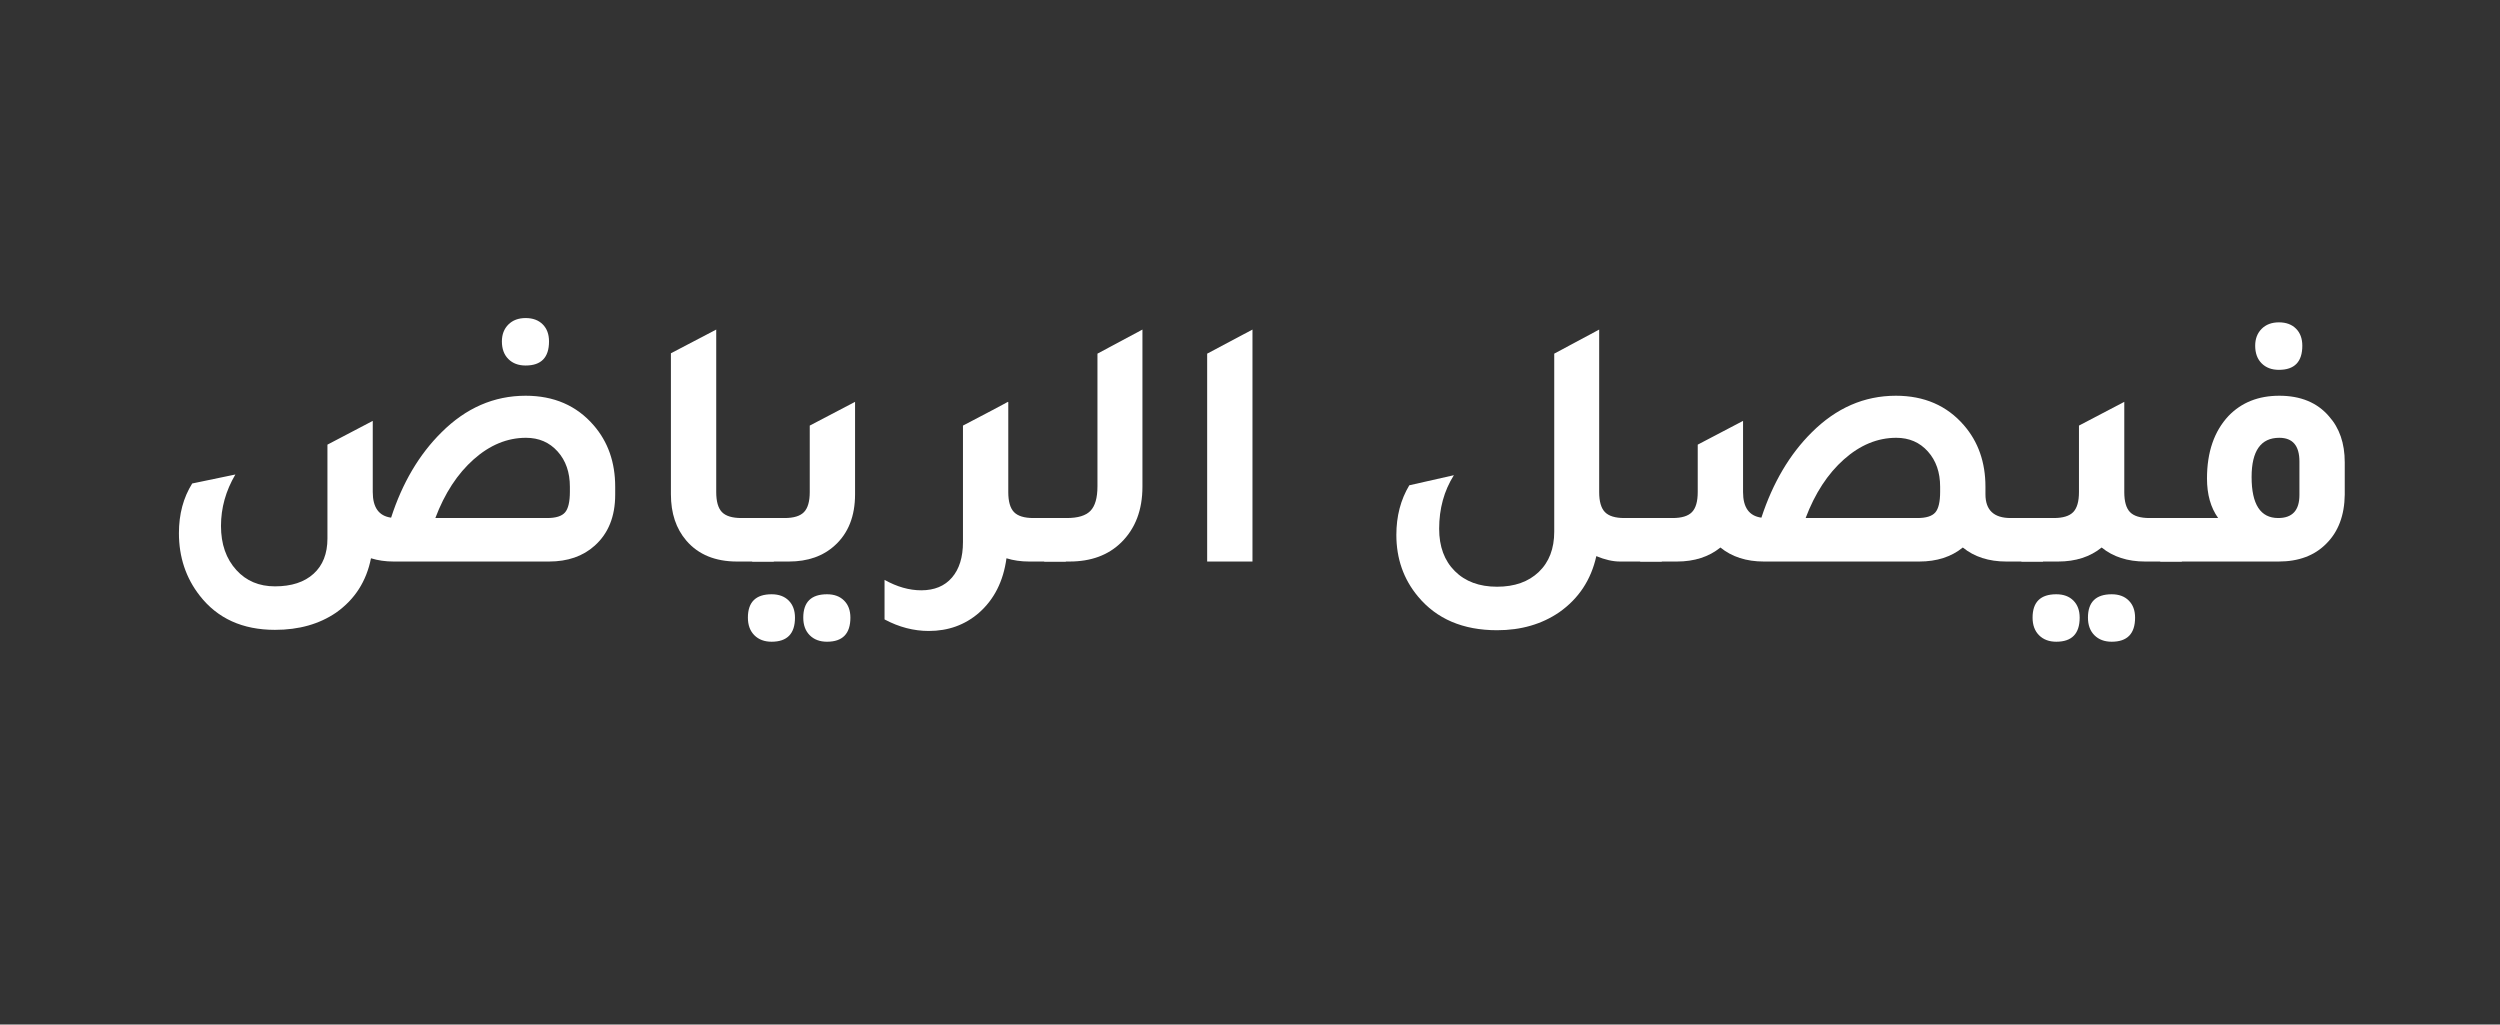 <svg version="1.0" preserveAspectRatio="xMidYMid meet" height="577" viewBox="0 0 1056 432.75" zoomAndPan="magnify" width="1408" xmlns:xlink="http://www.w3.org/1999/xlink" xmlns="http://www.w3.org/2000/svg"><rect x="0" y="0" width="1056" height="432.75" fill="#333333" stroke="none"/><defs><g></g><clipPath id="b393c409e2"><path clip-rule="nonzero" d="M 0.129 104 L 1 104 L 1 105 L 0.129 105 Z M 0.129 104"></path></clipPath><clipPath id="d03edc92b4"><rect height="160" y="0" width="976" x="0"></rect></clipPath></defs><g transform="matrix(1, 0, 0, 1, 28, 133)"><g clip-path="url(#d03edc92b4)"><g clip-path="url(#b393c409e2)"><g fill-opacity="1" fill="#ffffff"><g transform="translate(0.469, 104.191)"><g></g></g></g></g><g fill-opacity="1" fill="#ffffff"><g transform="translate(36.937, 104.191)"><g><path d="M 157.094 -82.797 C 154.051 -82.797 151.617 -83.707 149.797 -85.531 C 147.973 -87.352 147.062 -89.832 147.062 -92.969 C 147.062 -95.906 147.973 -98.285 149.797 -100.109 C 151.617 -101.93 154.051 -102.844 157.094 -102.844 C 160.125 -102.844 162.523 -101.957 164.297 -100.188 C 166.078 -98.414 166.969 -96.008 166.969 -92.969 C 166.969 -86.188 163.676 -82.797 157.094 -82.797 Z M 100.266 -18.531 C 105.023 -33.219 112.113 -45.223 121.531 -54.547 C 131.863 -64.867 143.719 -70.031 157.094 -70.031 C 169.039 -70.031 178.609 -65.879 185.797 -57.578 C 191.879 -50.586 194.922 -41.926 194.922 -31.594 L 194.922 -28.25 C 194.922 -19.039 192.031 -11.852 186.25 -6.688 C 181.289 -2.227 174.863 0 166.969 0 L 101.328 0 C 97.891 0 94.703 -0.457 91.766 -1.375 C 89.836 8.352 84.926 16.004 77.031 21.578 C 69.938 26.43 61.328 28.859 51.203 28.859 C 37.523 28.859 26.941 24.051 19.453 14.438 C 13.578 6.938 10.641 -1.875 10.641 -12 C 10.641 -20 12.508 -26.988 16.25 -32.969 L 34.484 -36.766 C 30.43 -29.879 28.406 -22.641 28.406 -15.047 C 28.406 -7.348 30.582 -1.117 34.938 3.641 C 39.094 8.203 44.516 10.484 51.203 10.484 C 58.191 10.484 63.633 8.707 67.531 5.156 C 71.426 1.613 73.375 -3.344 73.375 -9.719 L 73.375 -49.375 L 92.516 -59.406 L 92.516 -29.328 C 92.516 -22.836 95.098 -19.238 100.266 -18.531 Z M 175.781 -29.469 L 175.781 -31.594 C 175.781 -37.676 174.055 -42.641 170.609 -46.484 C 167.16 -50.336 162.703 -52.266 157.234 -52.266 C 149.336 -52.266 141.969 -49.223 135.125 -43.141 C 128.289 -37.066 122.898 -28.812 118.953 -18.375 L 166.203 -18.375 C 169.848 -18.375 172.352 -19.16 173.719 -20.734 C 175.094 -22.305 175.781 -25.219 175.781 -29.469 Z M 175.781 -29.469"></path></g></g></g><g fill-opacity="1" fill="#ffffff"><g transform="translate(241.722, 104.191)"><g><path d="M 41.625 0 C 32.406 0 25.266 -2.938 20.203 -8.812 C 15.848 -13.875 13.672 -20.406 13.672 -28.406 L 13.672 -87.969 L 32.812 -97.984 L 32.812 -29.328 C 32.812 -25.367 33.617 -22.551 35.234 -20.875 C 36.859 -19.207 39.598 -18.375 43.453 -18.375 L 57.125 -18.375 L 57.125 0 Z M 41.625 0"></path></g></g></g><g fill-opacity="1" fill="#ffffff"><g transform="translate(294.286, 104.191)"><g><path d="M -4.562 0 L -4.562 -18.375 L 9.109 -18.375 C 12.961 -18.375 15.695 -19.207 17.312 -20.875 C 18.938 -22.551 19.75 -25.367 19.75 -29.328 L 19.75 -57.422 L 38.891 -67.453 L 38.891 -28.406 C 38.891 -19.188 36.055 -12 30.391 -6.844 C 25.422 -2.281 18.938 0 10.938 0 Z M 3.641 33.875 C 0.609 33.875 -1.816 32.961 -3.641 31.141 C -5.461 29.316 -6.375 26.836 -6.375 23.703 C -6.375 17.117 -3.035 13.828 3.641 13.828 C 6.68 13.828 9.086 14.711 10.859 16.484 C 12.629 18.254 13.516 20.66 13.516 23.703 C 13.516 30.484 10.223 33.875 3.641 33.875 Z M 27.047 33.875 C 24.004 33.875 21.57 32.961 19.75 31.141 C 17.926 29.316 17.016 26.836 17.016 23.703 C 17.016 17.117 20.359 13.828 27.047 13.828 C 30.078 13.828 32.477 14.711 34.25 16.484 C 36.031 18.254 36.922 20.66 36.922 23.703 C 36.922 30.484 33.629 33.875 27.047 33.875 Z M 27.047 33.875"></path></g></g></g><g fill-opacity="1" fill="#ffffff"><g transform="translate(356.725, 104.191)"><g><path d="M 51.812 -18.375 L 65.484 -18.375 L 65.484 0 L 49.984 0 C 46.535 0 43.344 -0.457 40.406 -1.375 C 39.094 8.352 35.195 16.051 28.719 21.719 C 22.844 26.789 15.801 29.328 7.594 29.328 C 1.219 29.328 -5.008 27.703 -11.094 24.453 L -11.094 7.75 C -5.82 10.688 -0.656 12.156 4.406 12.156 C 9.977 12.156 14.305 10.359 17.391 6.766 C 20.484 3.172 22.031 -1.816 22.031 -8.203 L 22.031 -57.422 L 34.484 -63.953 L 41.016 -67.453 L 41.016 -67.297 L 41.172 -67.453 L 41.172 -29.328 C 41.172 -25.367 41.977 -22.551 43.594 -20.875 C 45.219 -19.207 47.957 -18.375 51.812 -18.375 Z M 51.812 -18.375"></path></g></g></g><g fill-opacity="1" fill="#ffffff"><g transform="translate(417.644, 104.191)"><g><path d="M -4.562 0 L -4.562 -18.375 L 5.016 -18.375 C 9.672 -18.375 12.984 -19.383 14.953 -21.406 C 16.93 -23.438 17.922 -26.883 17.922 -31.75 L 17.922 -87.812 L 36.922 -97.984 L 36.922 -31.594 C 36.922 -21.77 33.93 -13.922 27.953 -8.047 C 22.484 -2.68 15.191 0 6.078 0 Z M -4.562 0"></path></g></g></g><g fill-opacity="1" fill="#ffffff"><g transform="translate(468.232, 104.191)"><g><path d="M 13.672 0 L 13.672 -87.812 L 32.812 -97.984 L 32.812 0 Z M 13.672 0"></path></g></g></g><g fill-opacity="1" fill="#ffffff"><g transform="translate(514.719, 104.191)"><g></g></g></g><g fill-opacity="1" fill="#ffffff"><g transform="translate(551.18, 104.191)"><g><path d="M 106.953 -18.375 L 122.75 -18.375 L 122.75 0 L 105.125 0 C 102.094 0 98.754 -0.758 95.109 -2.281 C 92.879 7.75 87.66 15.648 79.453 21.422 C 72.055 26.484 63.297 29.016 53.172 29.016 C 38.785 29.016 27.645 24.254 19.75 14.734 C 13.676 7.441 10.641 -1.219 10.641 -11.25 C 10.641 -19.145 12.461 -26.129 16.109 -32.203 L 34.938 -36.469 C 30.789 -29.883 28.719 -22.336 28.719 -13.828 C 28.719 -6.328 30.922 -0.375 35.328 4.031 C 39.734 8.438 45.68 10.641 53.172 10.641 C 60.566 10.641 66.441 8.562 70.797 4.406 C 75.148 0.25 77.328 -5.422 77.328 -12.609 L 77.328 -87.812 L 96.312 -97.984 L 96.312 -29.328 C 96.312 -25.367 97.125 -22.551 98.75 -20.875 C 100.375 -19.207 103.109 -18.375 106.953 -18.375 Z M 106.953 -18.375"></path></g></g></g><g fill-opacity="1" fill="#ffffff"><g transform="translate(669.372, 104.191)"><g><path d="M 151.922 -18.375 L 165.594 -18.375 L 165.594 0 L 150.094 0 C 142.707 0 136.582 -1.973 131.719 -5.922 C 126.852 -1.973 120.723 0 113.328 0 L 47.703 0 C 40.305 0 34.18 -1.973 29.328 -5.922 C 24.461 -1.973 18.332 0 10.938 0 L -4.562 0 L -4.562 -18.375 L 9.109 -18.375 C 12.961 -18.375 15.695 -19.207 17.312 -20.875 C 18.938 -22.551 19.75 -25.367 19.75 -29.328 L 19.75 -49.375 L 38.891 -59.406 L 38.891 -29.328 C 38.891 -22.836 41.473 -19.238 46.641 -18.531 C 51.504 -33.32 58.594 -45.328 67.906 -54.547 C 78.238 -64.867 90.086 -70.031 103.453 -70.031 C 115.41 -70.031 124.984 -65.879 132.172 -57.578 C 138.242 -50.586 141.281 -41.926 141.281 -31.594 L 141.281 -28.406 C 141.281 -21.719 144.828 -18.375 151.922 -18.375 Z M 112.578 -18.375 C 116.223 -18.375 118.727 -19.16 120.094 -20.734 C 121.457 -22.305 122.141 -25.219 122.141 -29.469 L 122.141 -31.594 C 122.141 -37.676 120.414 -42.641 116.969 -46.484 C 113.531 -50.336 109.078 -52.266 103.609 -52.266 C 95.711 -52.266 88.344 -49.223 81.5 -43.141 C 74.664 -37.066 69.273 -28.812 65.328 -18.375 Z M 112.578 -18.375"></path></g></g></g><g fill-opacity="1" fill="#ffffff"><g transform="translate(830.405, 104.191)"><g><path d="M 49.531 -18.375 L 63.203 -18.375 L 63.203 0 L 47.703 0 C 40.305 0 34.18 -1.973 29.328 -5.922 C 24.461 -1.973 18.332 0 10.938 0 L -4.562 0 L -4.562 -18.375 L 9.109 -18.375 C 12.961 -18.375 15.695 -19.207 17.312 -20.875 C 18.938 -22.551 19.75 -25.367 19.75 -29.328 L 19.75 -57.422 L 38.891 -67.453 L 38.891 -29.328 C 38.891 -25.367 39.695 -22.551 41.312 -20.875 C 42.938 -19.207 45.676 -18.375 49.531 -18.375 Z M 10.172 13.828 C 13.211 13.828 15.617 14.711 17.391 16.484 C 19.16 18.254 20.047 20.66 20.047 23.703 C 20.047 30.484 16.754 33.875 10.172 33.875 C 7.141 33.875 4.711 32.961 2.891 31.141 C 1.066 29.316 0.156 26.836 0.156 23.703 C 0.156 17.117 3.492 13.828 10.172 13.828 Z M 33.578 13.828 C 36.609 13.828 39.008 14.711 40.781 16.484 C 42.562 18.254 43.453 20.66 43.453 23.703 C 43.453 30.484 40.16 33.875 33.578 33.875 C 30.535 33.875 28.102 32.961 26.281 31.141 C 24.457 29.316 23.547 26.836 23.547 23.703 C 23.547 17.117 26.891 13.828 33.578 13.828 Z M 33.578 13.828"></path></g></g></g><g fill-opacity="1" fill="#ffffff"><g transform="translate(889.045, 104.191)"><g><path d="M 45.578 -80.969 C 42.535 -80.969 40.102 -81.879 38.281 -83.703 C 36.457 -85.523 35.547 -88.008 35.547 -91.156 C 35.547 -94.094 36.457 -96.473 38.281 -98.297 C 40.102 -100.117 42.535 -101.031 45.578 -101.031 C 48.617 -101.031 51.023 -100.141 52.797 -98.359 C 54.566 -96.586 55.453 -94.188 55.453 -91.156 C 55.453 -84.363 52.16 -80.969 45.578 -80.969 Z M -4.562 0 L -4.562 -18.375 L 19.906 -18.375 C 16.758 -22.738 15.188 -28.312 15.188 -35.094 C 15.188 -46.238 18.227 -55.051 24.312 -61.531 C 29.781 -67.195 36.922 -70.031 45.734 -70.031 C 54.742 -70.031 61.727 -67.145 66.688 -61.375 C 71.145 -56.414 73.375 -49.938 73.375 -41.938 L 73.375 -28.25 C 73.27 -19.539 70.688 -12.656 65.625 -7.594 C 60.664 -2.531 53.93 0 45.422 0 Z M 54.234 -42.234 C 54.234 -48.922 51.398 -52.266 45.734 -52.266 C 37.93 -52.266 34.031 -46.742 34.031 -35.703 C 34.031 -24.148 37.773 -18.375 45.266 -18.375 C 51.242 -18.375 54.234 -21.617 54.234 -28.109 Z M 54.234 -42.234"></path></g></g></g></g></g></svg>